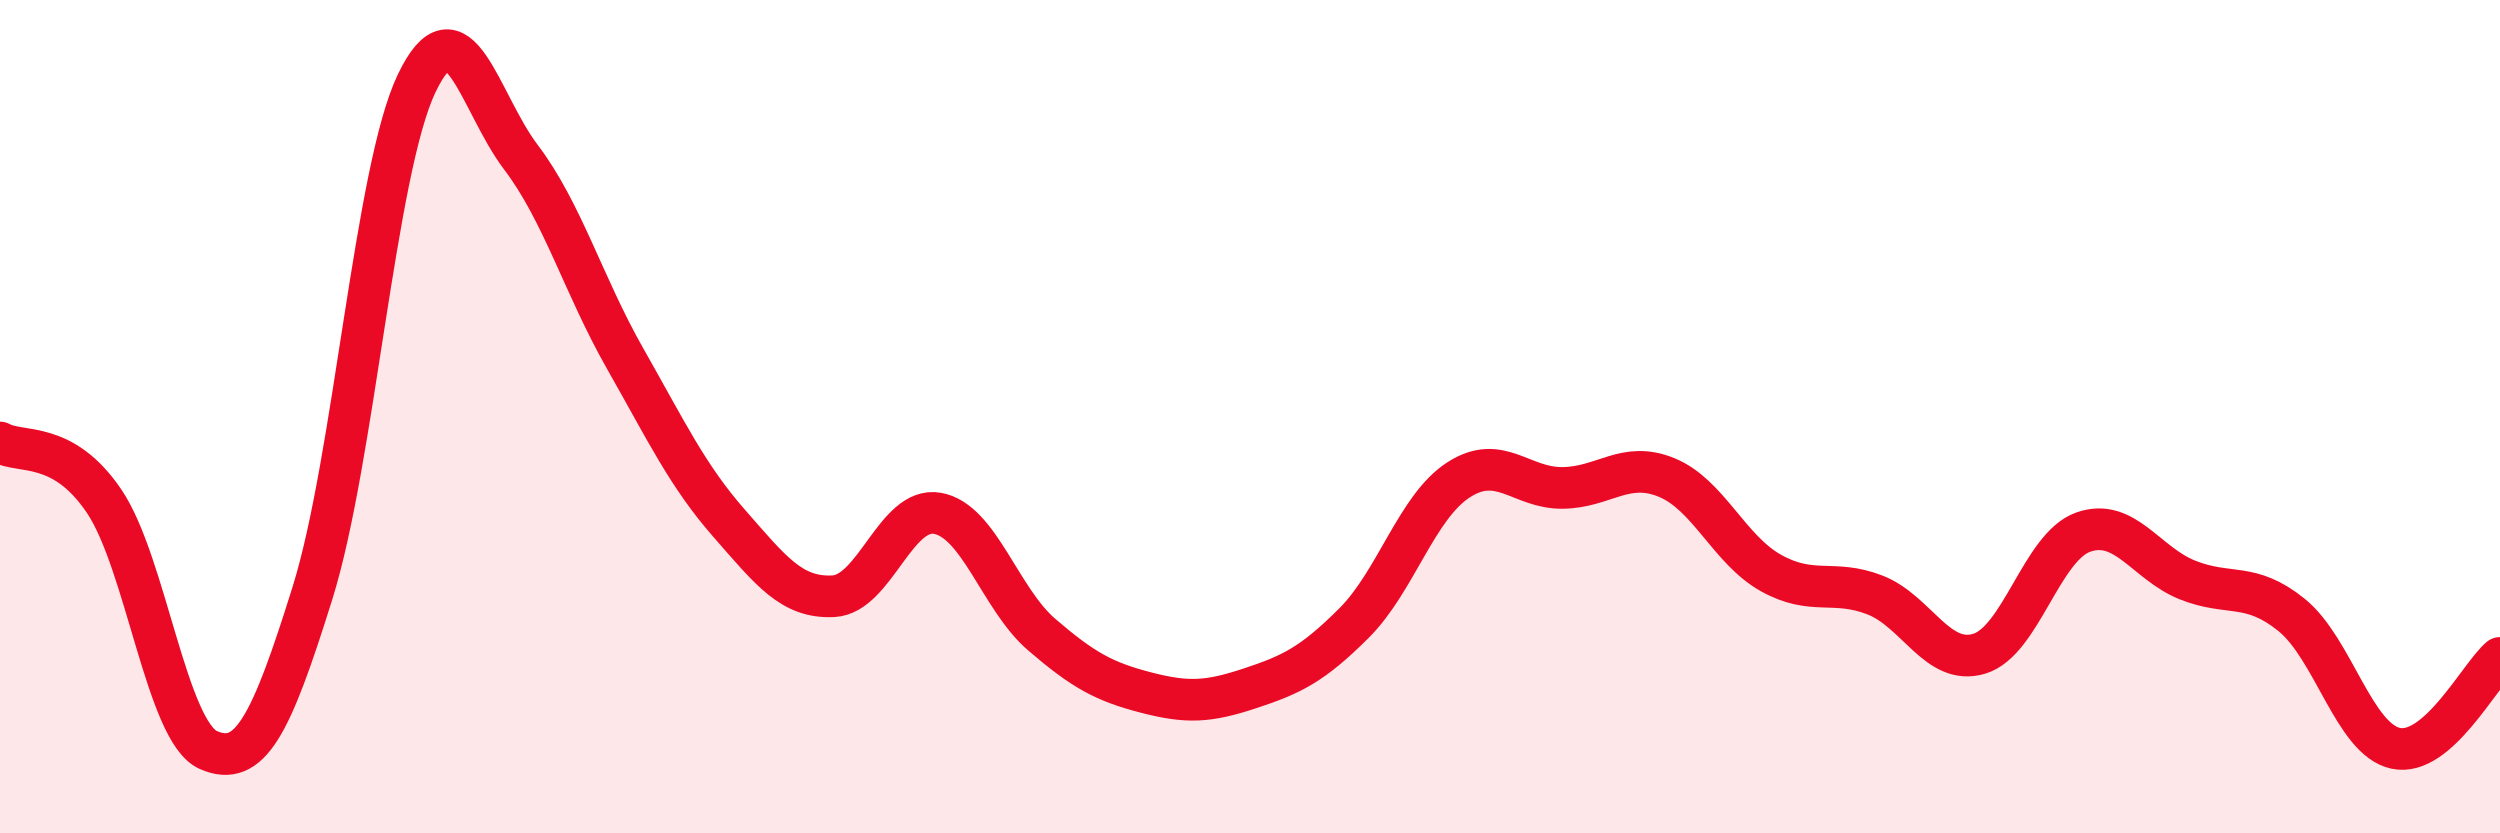
    <svg width="60" height="20" viewBox="0 0 60 20" xmlns="http://www.w3.org/2000/svg">
      <path
        d="M 0,10.62 C 0.5,10.9 1.5,10.55 2.5,12.03 C 3.5,13.51 4,17.56 5,18 C 6,18.44 6.5,17.43 7.5,14.23 C 8.5,11.03 9,4.09 10,2 C 11,-0.09 11.5,2.45 12.5,3.77 C 13.5,5.09 14,6.84 15,8.6 C 16,10.36 16.5,11.42 17.5,12.56 C 18.5,13.7 19,14.36 20,14.31 C 21,14.26 21.5,12.14 22.5,12.32 C 23.5,12.5 24,14.37 25,15.23 C 26,16.09 26.5,16.36 27.5,16.62 C 28.5,16.88 29,16.85 30,16.52 C 31,16.19 31.5,15.95 32.5,14.95 C 33.5,13.95 34,12.17 35,11.52 C 36,10.87 36.5,11.72 37.5,11.71 C 38.5,11.7 39,11.05 40,11.46 C 41,11.87 41.5,13.19 42.5,13.75 C 43.5,14.31 44,13.89 45,14.28 C 46,14.67 46.5,15.99 47.5,15.69 C 48.5,15.39 49,13.12 50,12.77 C 51,12.42 51.5,13.52 52.5,13.92 C 53.5,14.32 54,13.95 55,14.76 C 56,15.57 56.5,17.75 57.5,17.96 C 58.5,18.17 59.5,16.22 60,15.79L60 20L0 20Z"
        fill="#EB0A25"
        opacity="0.1"
        stroke-linecap="round"
        stroke-linejoin="round"
      />
      <path
        d="M 0,10.62 C 0.5,10.9 1.5,10.55 2.5,12.03 C 3.5,13.51 4,17.56 5,18 C 6,18.44 6.5,17.43 7.5,14.23 C 8.5,11.03 9,4.09 10,2 C 11,-0.09 11.5,2.45 12.5,3.77 C 13.5,5.09 14,6.84 15,8.6 C 16,10.36 16.5,11.42 17.5,12.56 C 18.5,13.7 19,14.36 20,14.31 C 21,14.26 21.5,12.14 22.5,12.32 C 23.5,12.5 24,14.37 25,15.23 C 26,16.09 26.5,16.36 27.5,16.62 C 28.5,16.88 29,16.85 30,16.52 C 31,16.19 31.5,15.95 32.5,14.95 C 33.5,13.95 34,12.17 35,11.52 C 36,10.87 36.5,11.72 37.5,11.71 C 38.5,11.7 39,11.05 40,11.46 C 41,11.87 41.5,13.19 42.5,13.75 C 43.5,14.31 44,13.89 45,14.28 C 46,14.67 46.5,15.99 47.5,15.69 C 48.5,15.39 49,13.12 50,12.77 C 51,12.42 51.5,13.52 52.5,13.92 C 53.5,14.32 54,13.95 55,14.76 C 56,15.57 56.5,17.75 57.5,17.96 C 58.5,18.17 59.5,16.22 60,15.79"
        stroke="#EB0A25"
        stroke-width="1"
        fill="none"
        stroke-linecap="round"
        stroke-linejoin="round"
      />
    </svg>
  